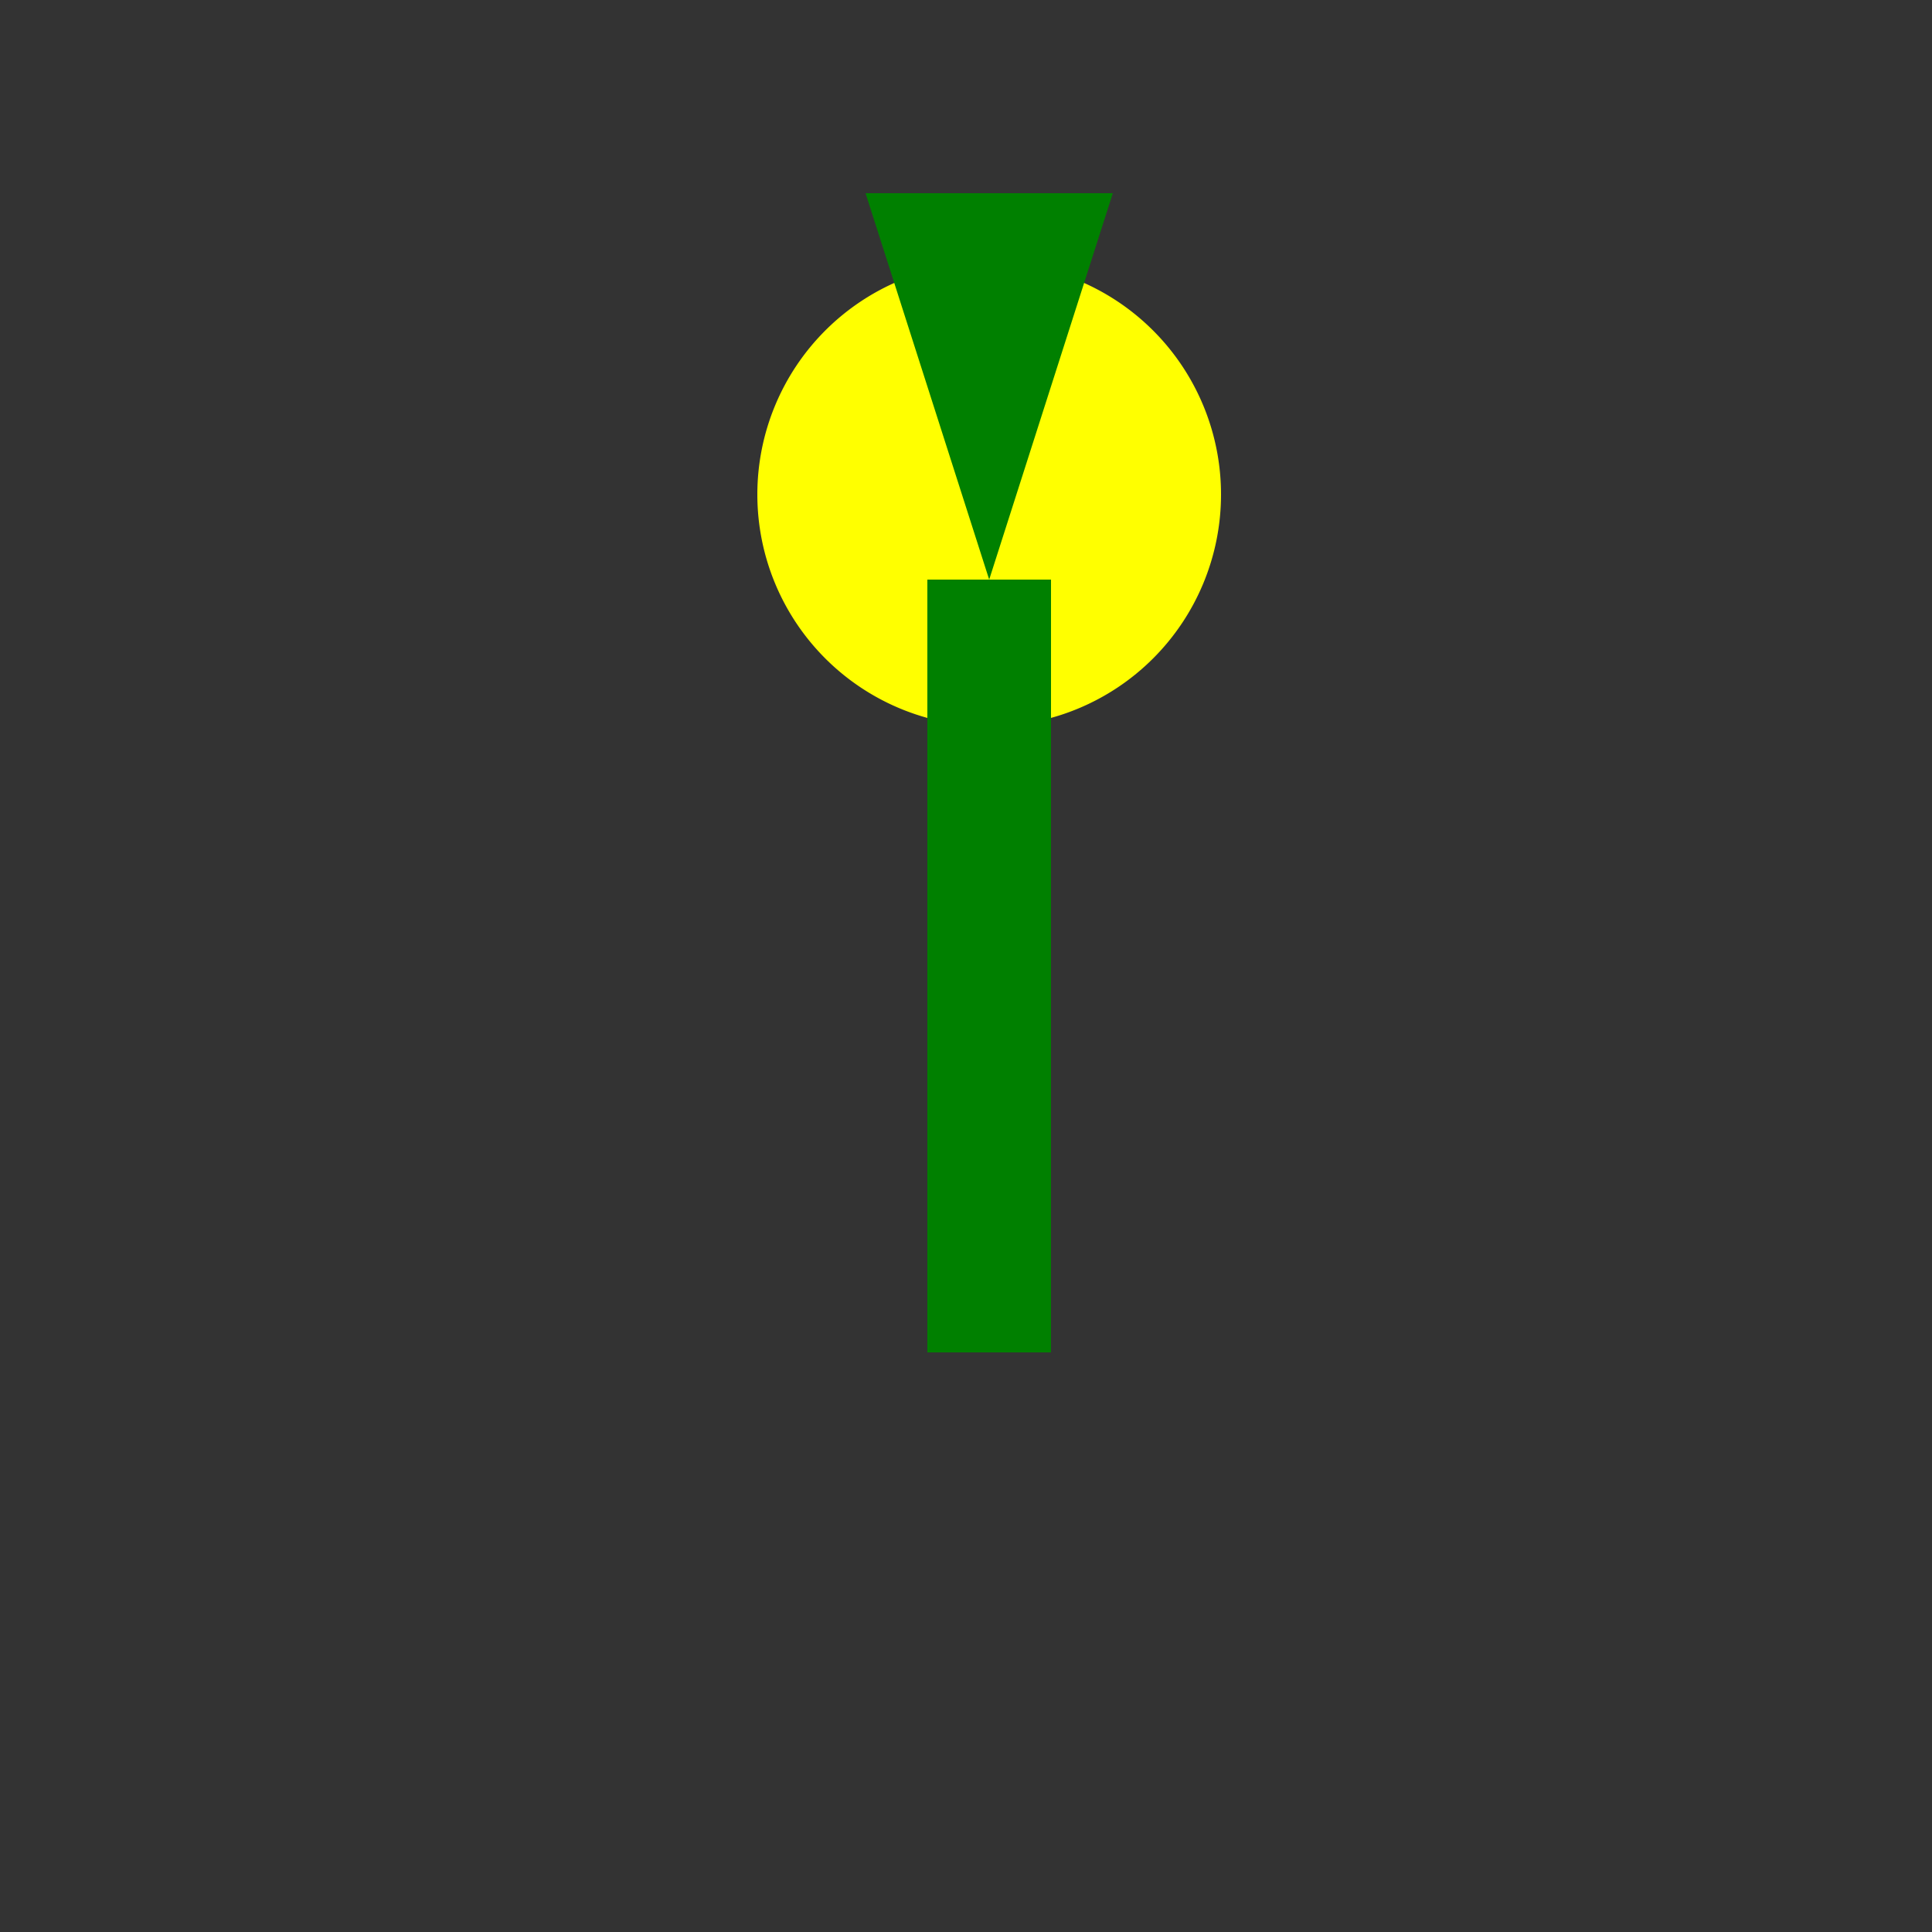 <!--

Generated by DrawGPT.
Free, open source, AI generated images in SVG, PNG, and HTML Canvas format.
https://drawgpt.ai

Created: 2024-02-05T17:17:38.530Z
Link: https://drawgpt.ai/prompt/160985/

-->
<svg xmlns="http://www.w3.org/2000/svg" xmlns:xlink="http://www.w3.org/1999/xlink" width="500" height="500"><rect width="100%" height="100%" fill="#333333" stroke="none"/><defs/><g><path fill="yellow" stroke="none" paint-order="stroke fill markers" d=" M 316 128 A 60 60 0 1 1 316 127.94"/><rect fill="green" stroke="none" x="240" y="150" width="32" height="200"/><path fill="green" stroke="none" paint-order="stroke fill markers" d=" M 256 150 L 224 50 L 288 50 Z"/></g></svg>